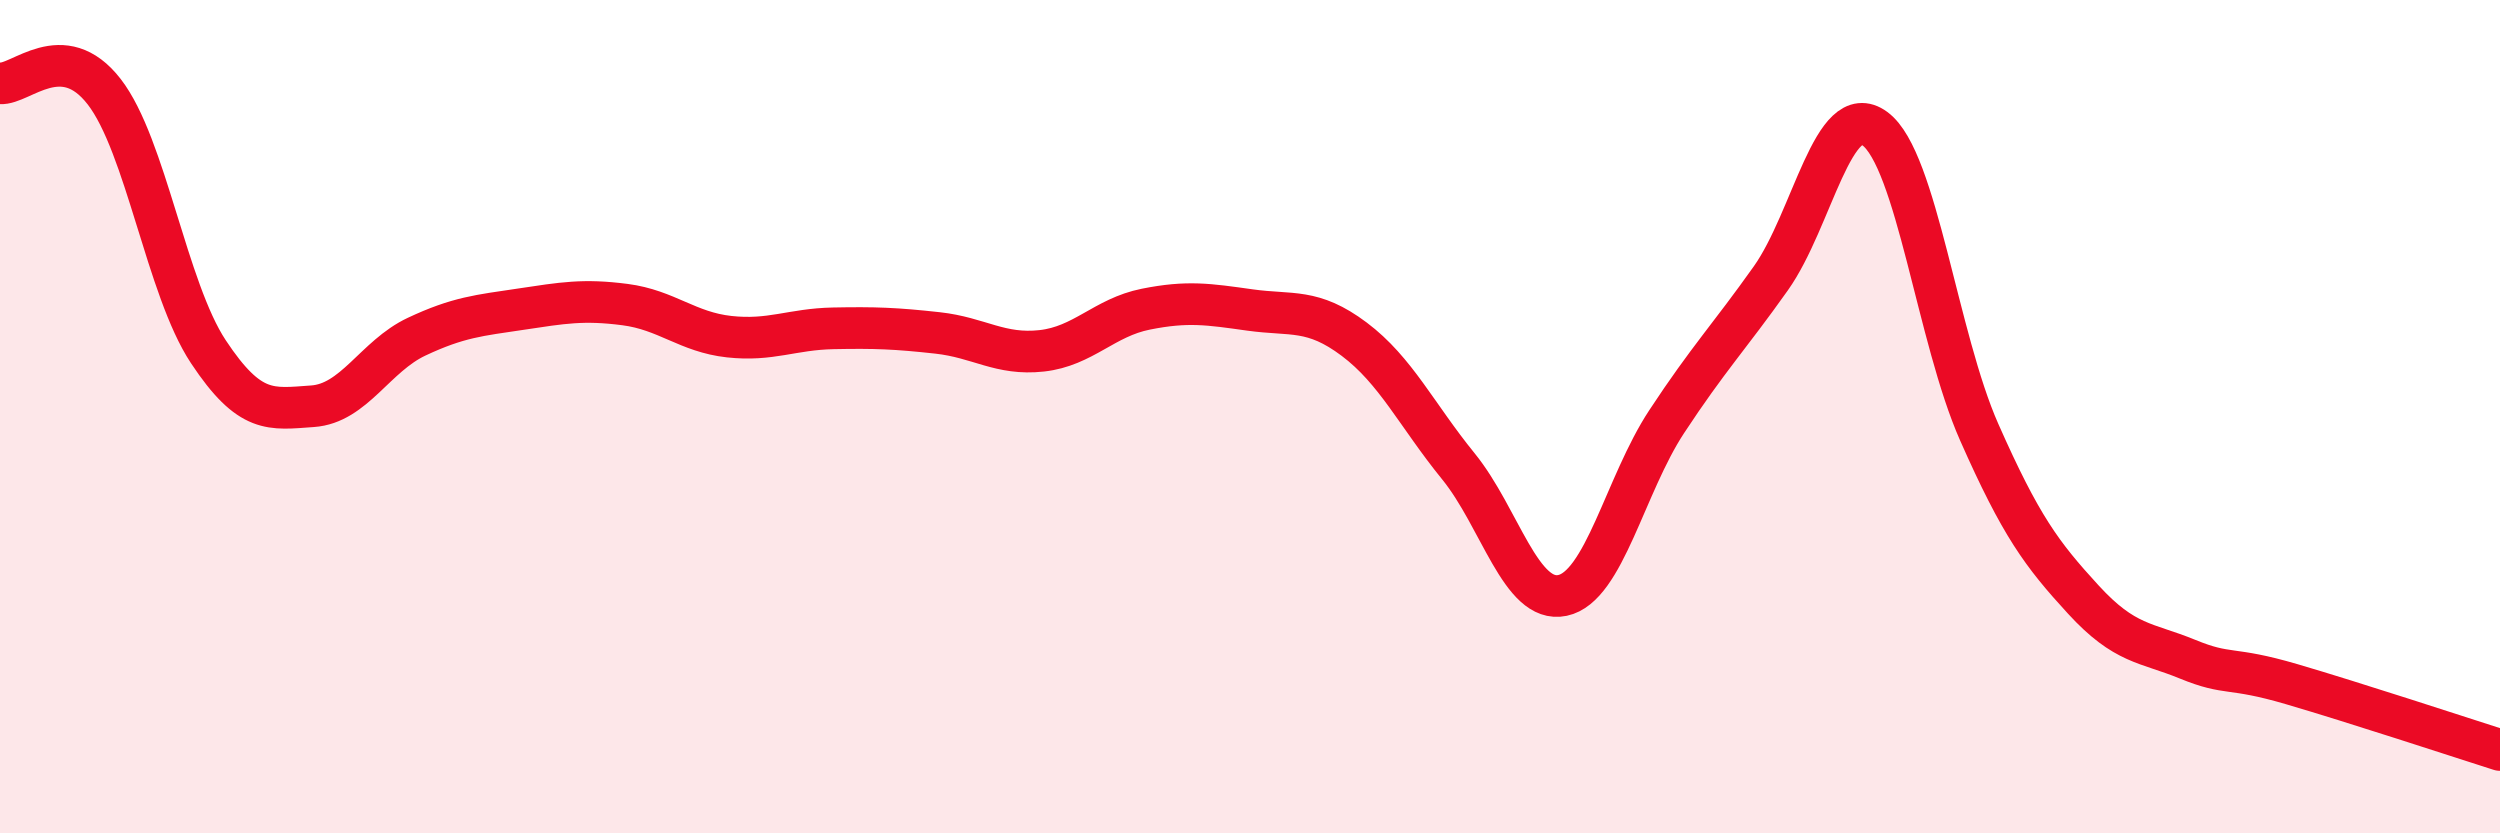 
    <svg width="60" height="20" viewBox="0 0 60 20" xmlns="http://www.w3.org/2000/svg">
      <path
        d="M 0,2 C 0.5,2.04 1.5,0.91 2.5,2.2 C 3.5,3.49 4,6.93 5,8.44 C 6,9.95 6.5,9.82 7.5,9.75 C 8.5,9.68 9,8.55 10,8.08 C 11,7.61 11.5,7.57 12.5,7.42 C 13.5,7.27 14,7.18 15,7.31 C 16,7.44 16.5,7.97 17.5,8.08 C 18.5,8.19 19,7.9 20,7.88 C 21,7.86 21.5,7.88 22.5,7.99 C 23.5,8.1 24,8.53 25,8.42 C 26,8.31 26.5,7.62 27.5,7.42 C 28.5,7.22 29,7.3 30,7.44 C 31,7.58 31.5,7.39 32.5,8.14 C 33.5,8.89 34,9.96 35,11.19 C 36,12.42 36.5,14.5 37.5,14.29 C 38.5,14.08 39,11.64 40,10.12 C 41,8.6 41.5,8.09 42.5,6.68 C 43.5,5.27 44,2.35 45,3.09 C 46,3.83 46.5,8.11 47.5,10.37 C 48.5,12.63 49,13.3 50,14.39 C 51,15.48 51.5,15.41 52.5,15.82 C 53.5,16.23 53.5,15.98 55,16.42 C 56.5,16.86 59,17.68 60,18L60 20L0 20Z"
        fill="#EB0A25"
        opacity="0.1"
        stroke-linecap="round"
        stroke-linejoin="round"
      />
      <path
        d="M 0,2 C 0.5,2.04 1.5,0.91 2.5,2.2 C 3.5,3.49 4,6.93 5,8.44 C 6,9.95 6.5,9.82 7.5,9.75 C 8.5,9.68 9,8.55 10,8.08 C 11,7.61 11.5,7.57 12.5,7.42 C 13.5,7.27 14,7.18 15,7.31 C 16,7.44 16.5,7.97 17.5,8.08 C 18.5,8.19 19,7.9 20,7.88 C 21,7.86 21.5,7.88 22.5,7.99 C 23.5,8.1 24,8.53 25,8.42 C 26,8.31 26.5,7.62 27.5,7.42 C 28.5,7.22 29,7.3 30,7.44 C 31,7.58 31.5,7.39 32.5,8.14 C 33.5,8.89 34,9.96 35,11.19 C 36,12.42 36.5,14.5 37.5,14.29 C 38.5,14.08 39,11.64 40,10.12 C 41,8.6 41.5,8.09 42.5,6.68 C 43.5,5.27 44,2.35 45,3.09 C 46,3.83 46.5,8.11 47.5,10.37 C 48.5,12.63 49,13.3 50,14.39 C 51,15.48 51.5,15.41 52.5,15.82 C 53.5,16.23 53.5,15.98 55,16.42 C 56.5,16.86 59,17.68 60,18"
        stroke="#EB0A25"
        stroke-width="1"
        fill="none"
        stroke-linecap="round"
        stroke-linejoin="round"
      />
    </svg>
  